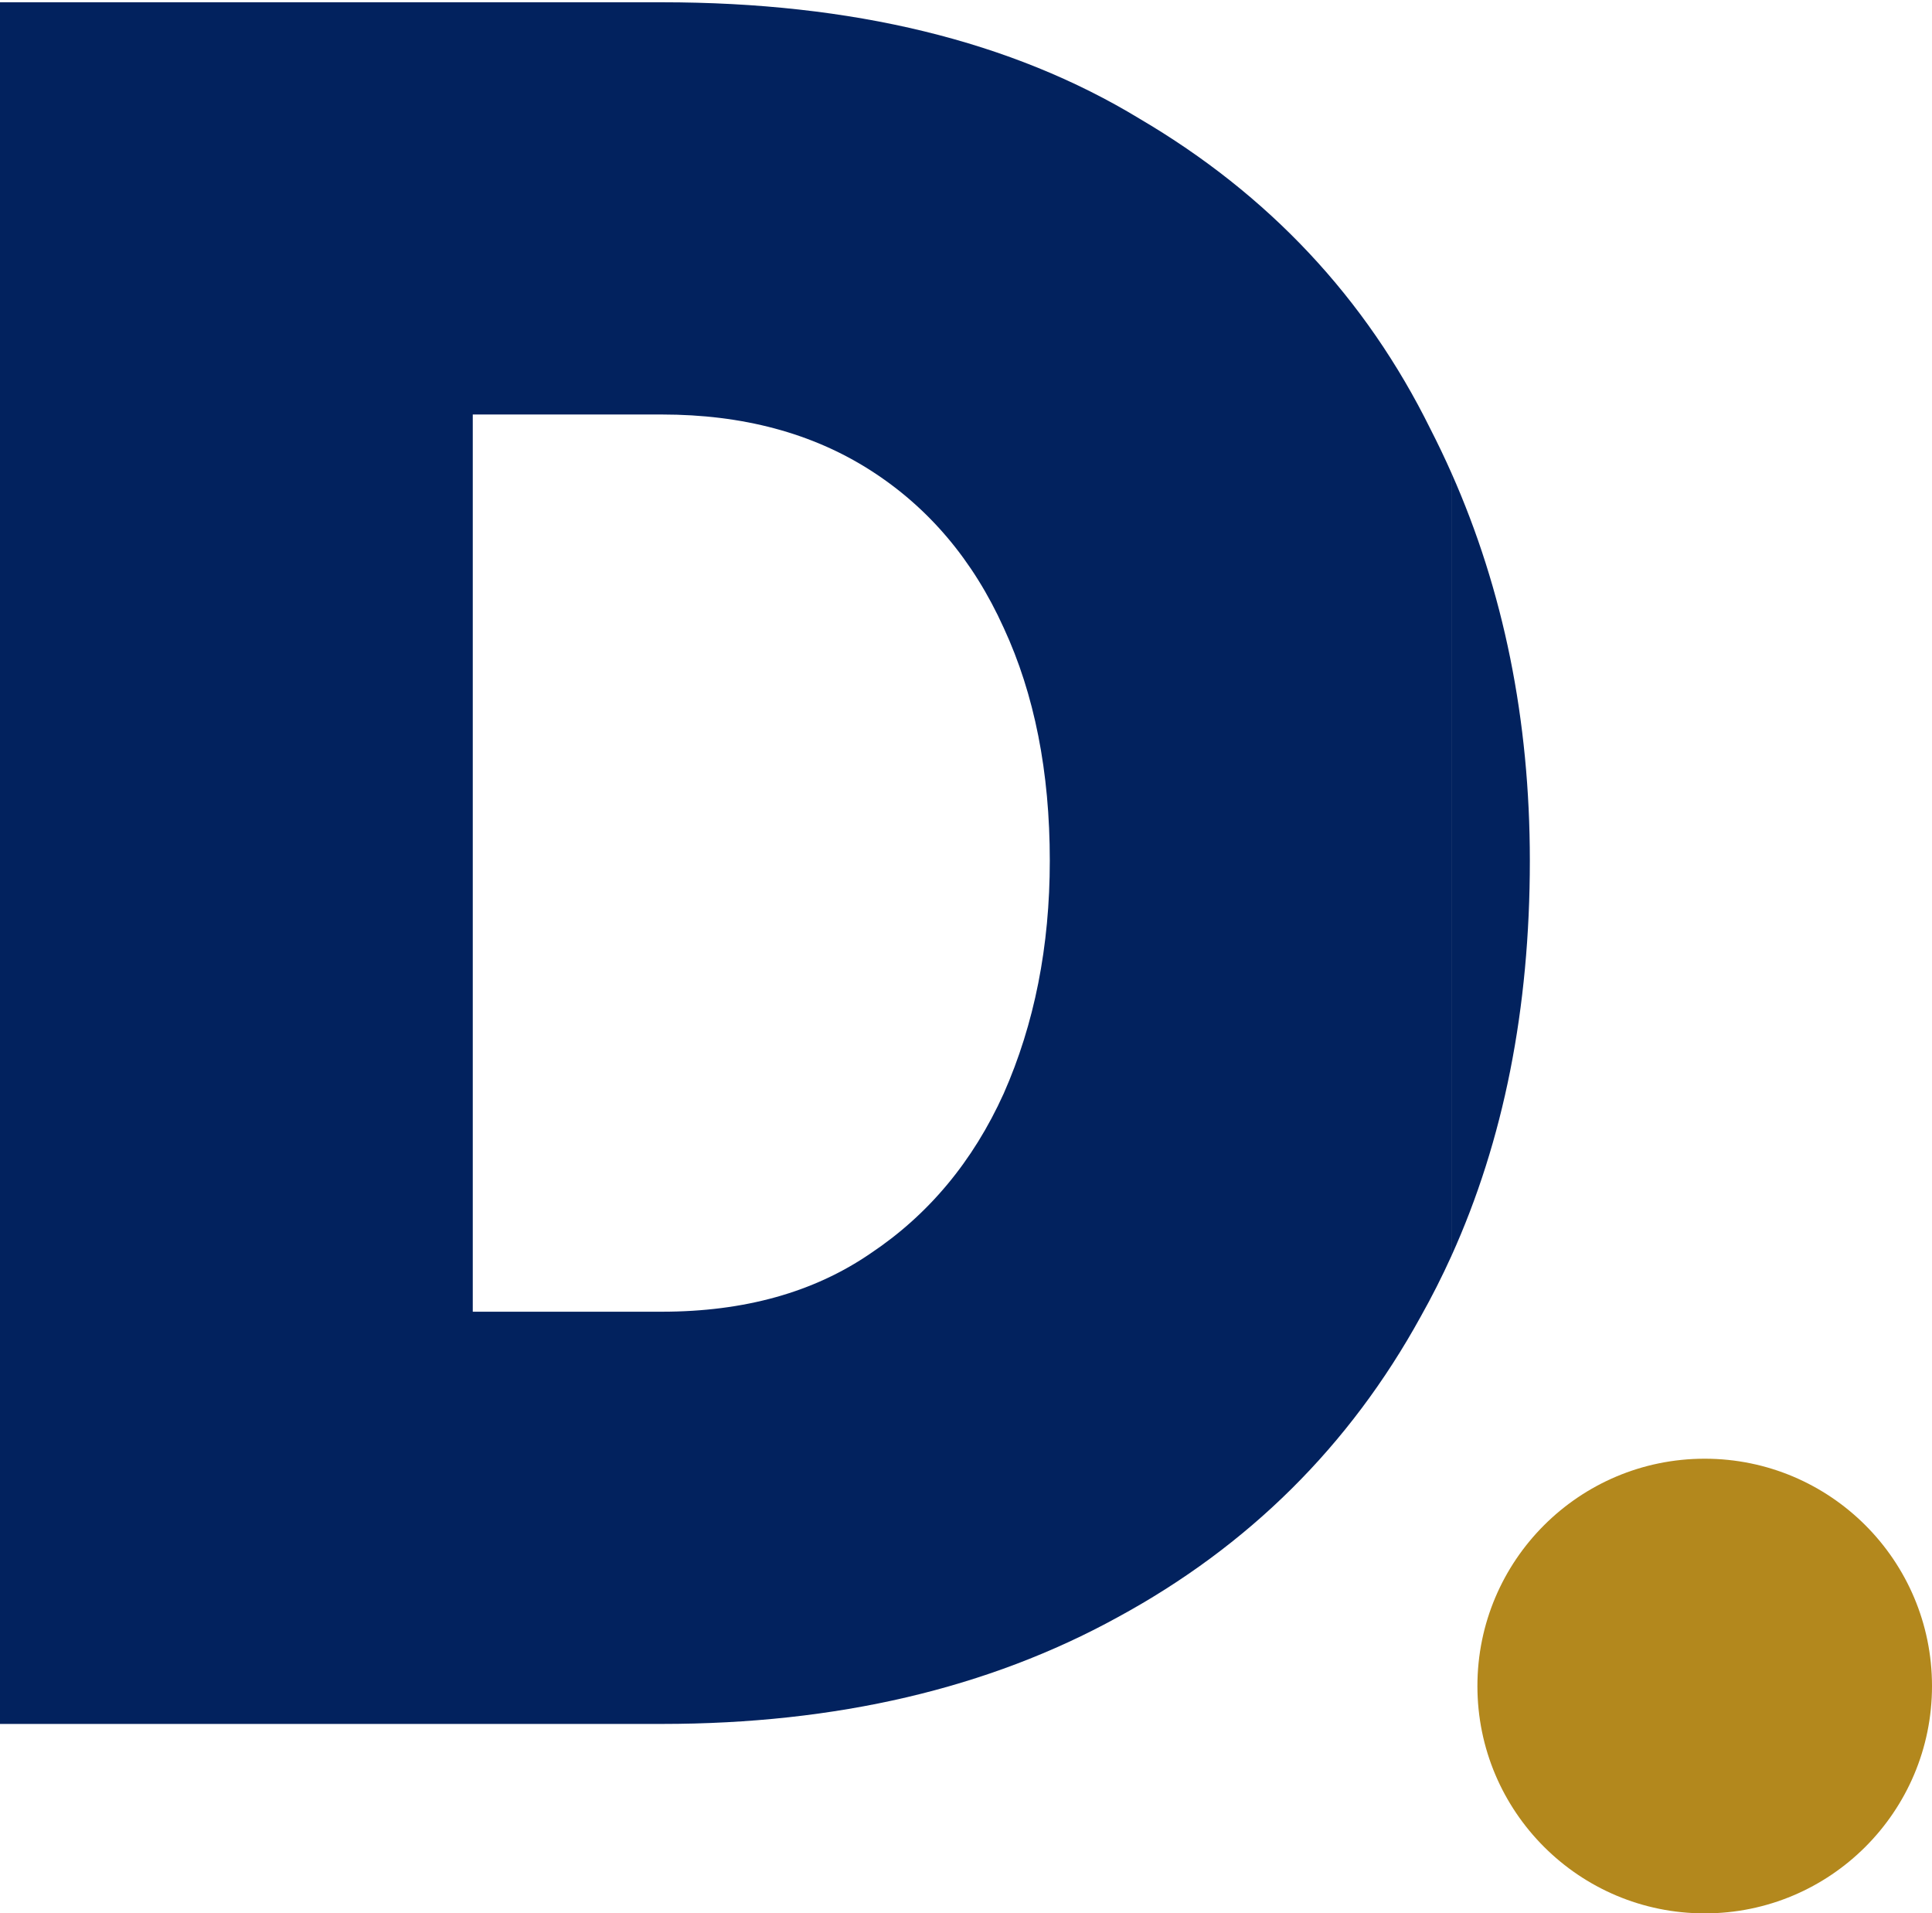 <svg width="102" height="101" viewBox="0 0 102 101" fill="none" xmlns="http://www.w3.org/2000/svg">
<path d="M76.625 24.96V66.302C79.387 60.205 80.768 53.248 80.768 45.432C80.768 38.002 79.387 31.178 76.625 24.96Z" fill="#02225E"/>
<path fill-rule="evenodd" clip-rule="evenodd" d="M0 0.12V91H34.944C44.16 91 52.181 89.123 59.008 85.368C65.92 81.613 71.253 76.323 75.008 69.496C75.591 68.459 76.13 67.394 76.625 66.302V24.96C76.278 24.18 75.91 23.409 75.52 22.648C72.107 15.736 66.987 10.275 60.16 6.264C53.419 2.168 45.013 0.12 34.944 0.12H0ZM52.992 33.144C54.613 36.643 55.424 40.739 55.424 45.432C55.424 49.955 54.613 54.051 52.992 57.72C51.371 61.304 49.024 64.12 45.952 66.168C42.965 68.216 39.296 69.24 34.944 69.24H24.96V21.88H34.944C39.211 21.88 42.88 22.861 45.952 24.824C49.024 26.787 51.371 29.56 52.992 33.144Z" fill="#02225E"/>
<path d="M102 89C102 95.627 96.627 101 90 101C83.373 101 78 95.627 78 89C78 82.373 83.373 77 90 77C96.627 77 102 82.373 102 89Z" fill="#B3881D"/>
</svg>
